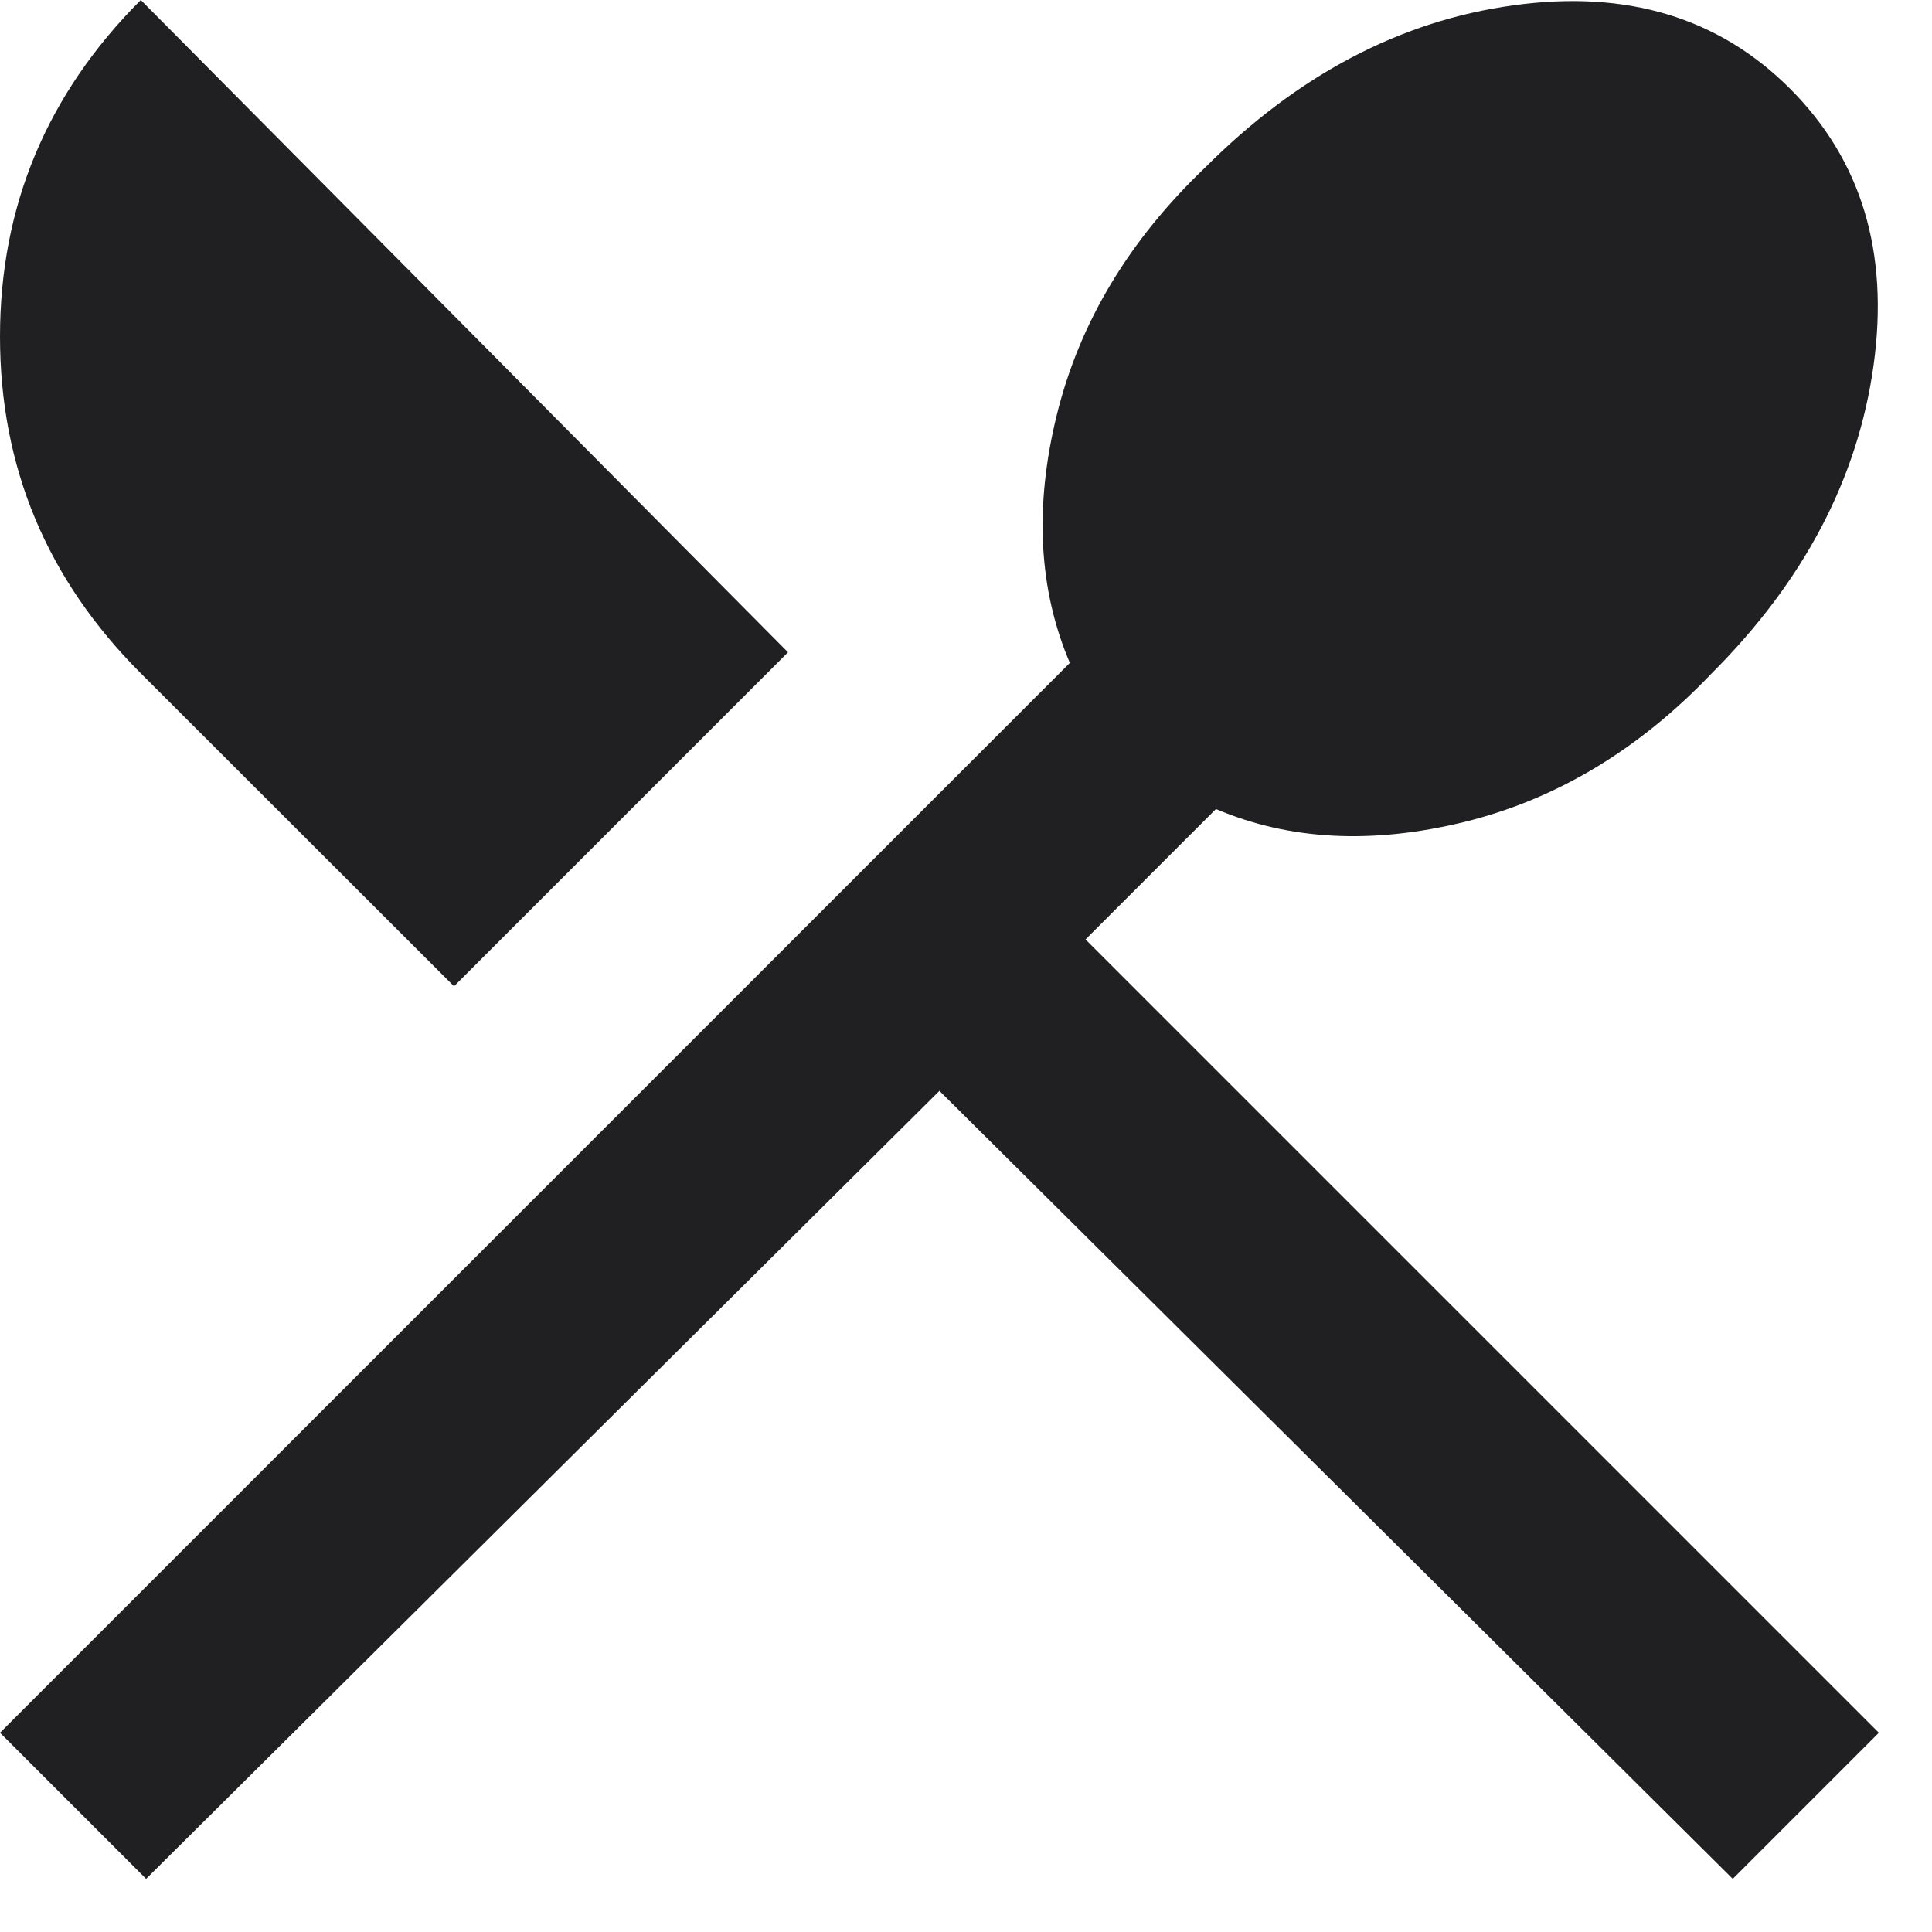 <?xml version="1.0" encoding="utf-8"?>
<svg xmlns="http://www.w3.org/2000/svg" fill="none" height="100%" overflow="visible" preserveAspectRatio="none" style="display: block;" viewBox="0 0 8 8" width="100%">
<path d="M0.605 7.78L0 7.175L4.43 2.745C4.301 2.442 4.282 2.1 4.376 1.718C4.47 1.336 4.675 0.994 4.992 0.692C5.374 0.31 5.799 0.086 6.267 0.022C6.735 -0.043 7.117 0.072 7.412 0.367C7.708 0.663 7.823 1.045 7.758 1.513C7.693 1.981 7.47 2.406 7.088 2.788C6.786 3.105 6.444 3.31 6.062 3.404C5.68 3.497 5.338 3.479 5.035 3.35L4.495 3.89L7.78 7.175L7.175 7.78L3.89 4.517L0.605 7.78ZM1.88 4.084L0.583 2.788C0.194 2.399 0 1.934 0 1.394C0 0.854 0.194 0.389 0.583 0L3.263 2.701L1.88 4.084Z" fill="#202022" id="vector"/>
</svg>